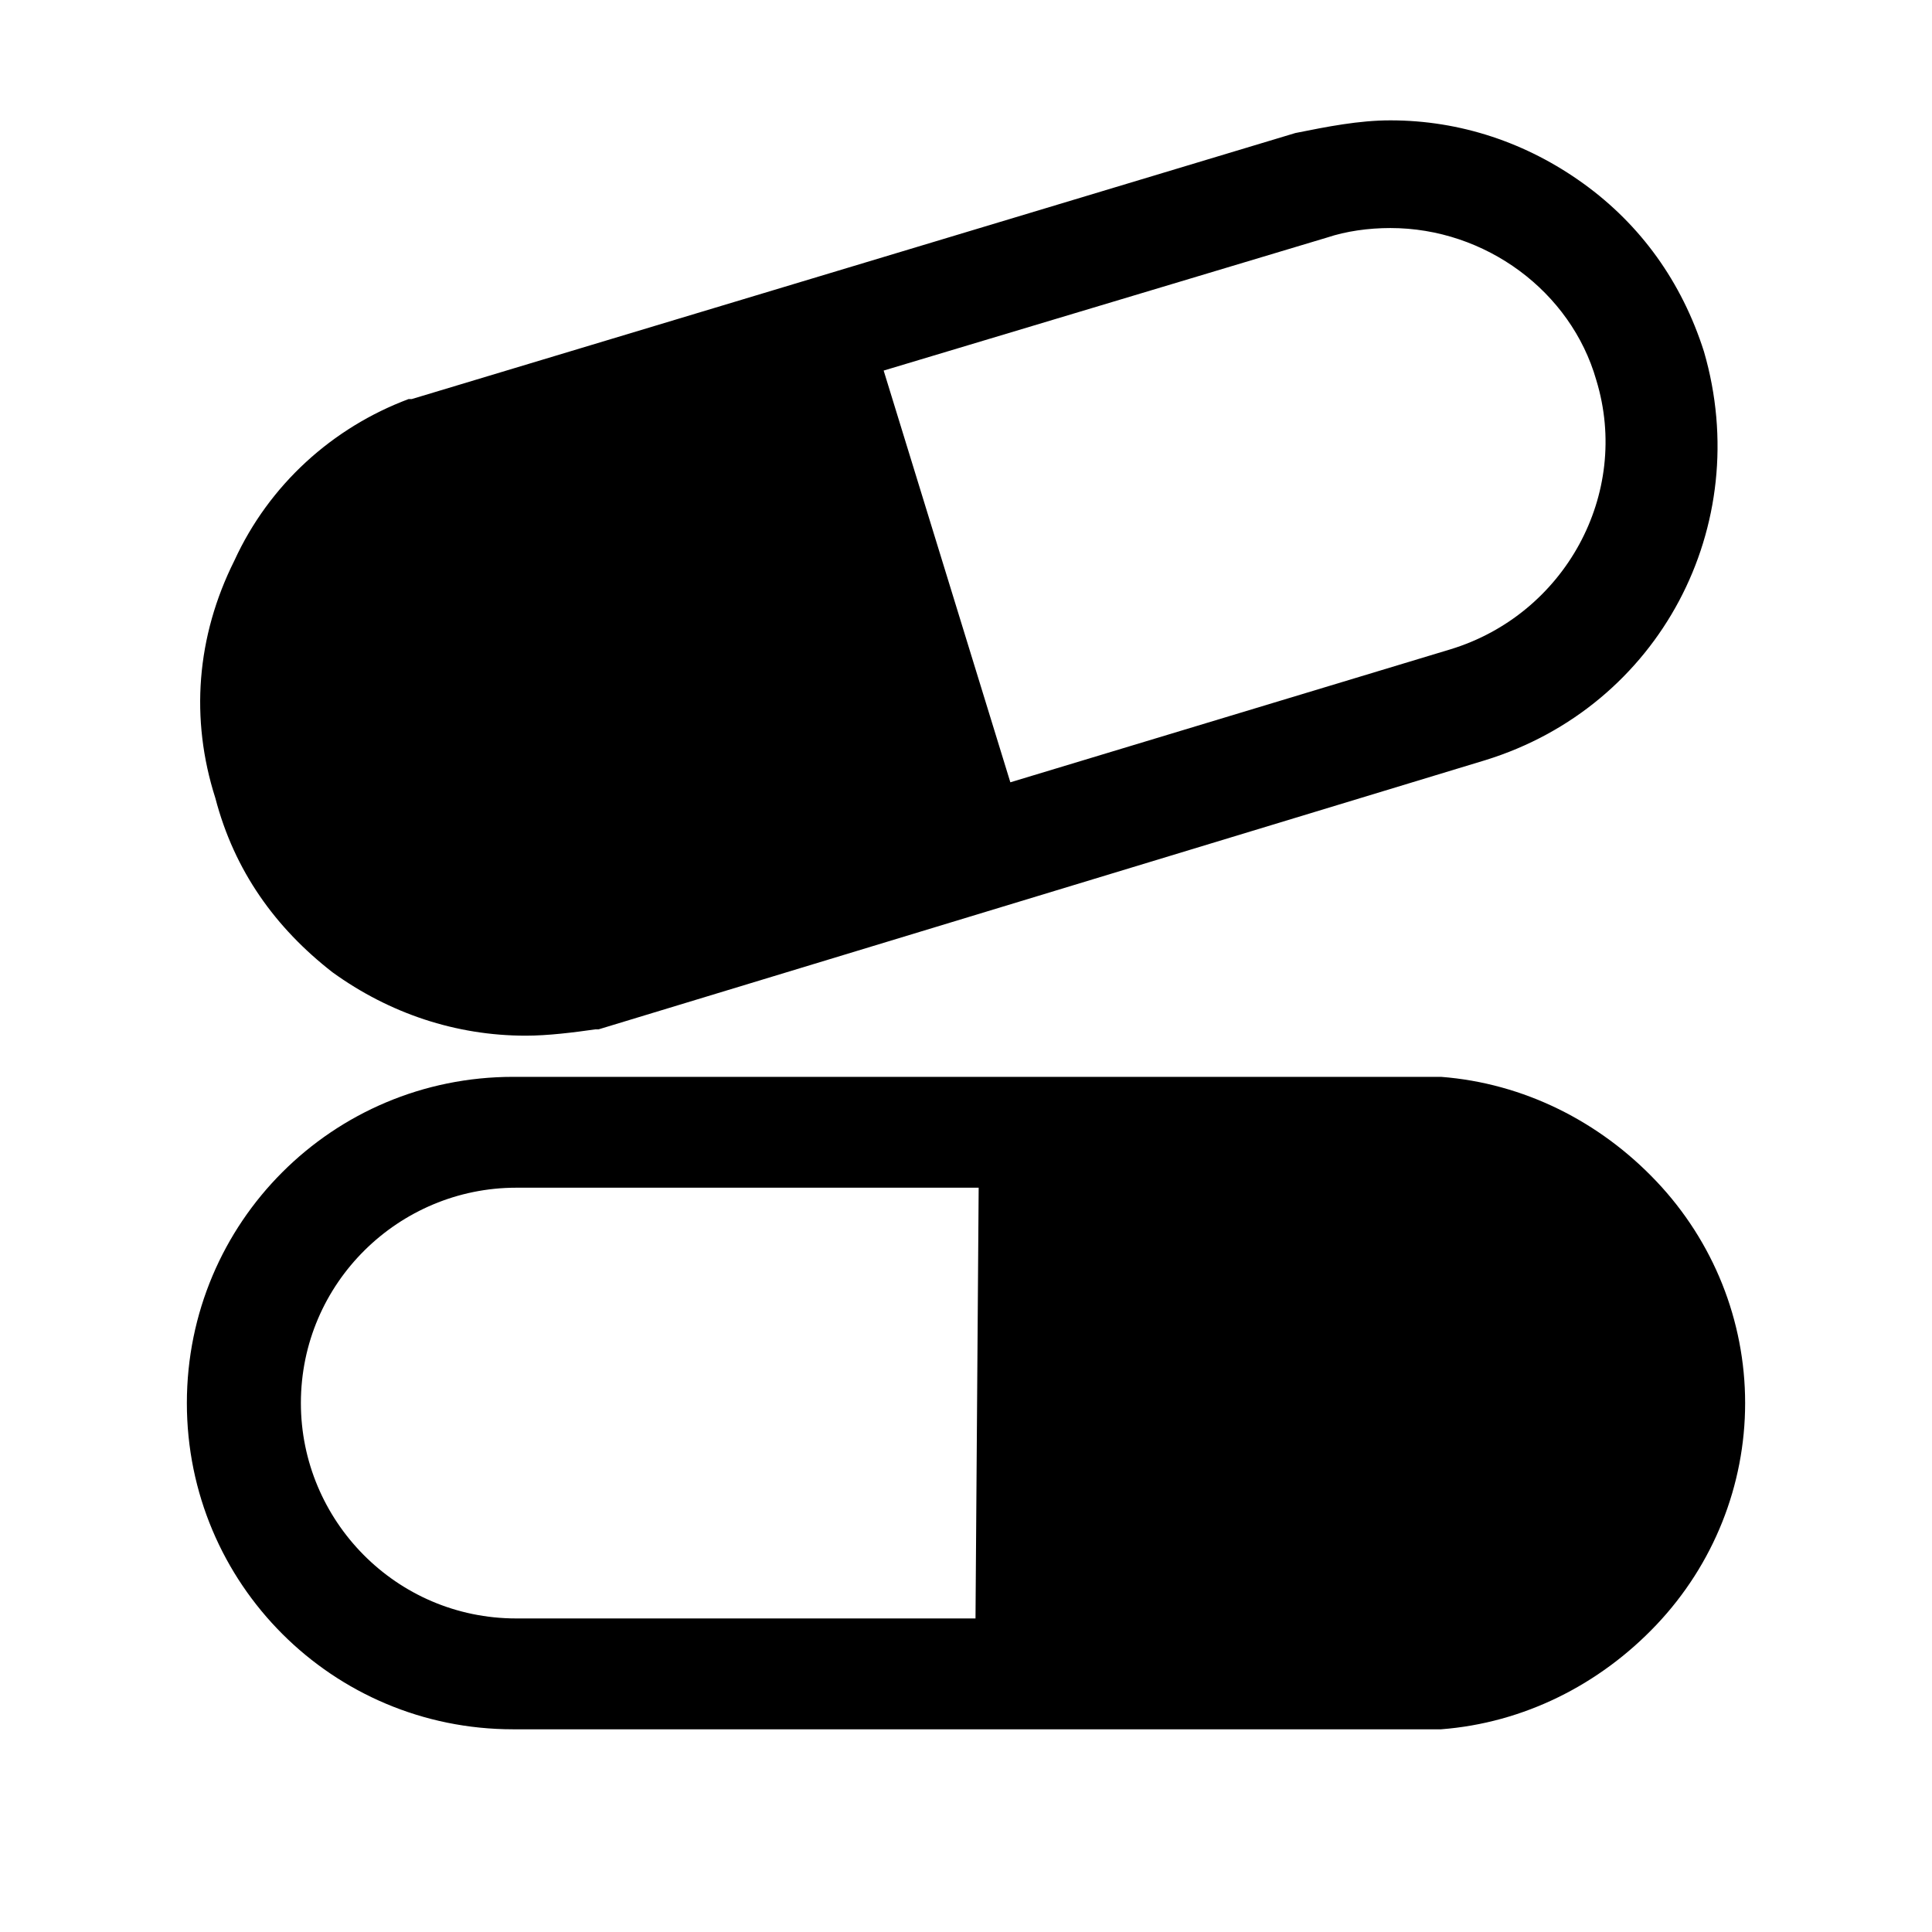 <?xml version="1.0" encoding="utf-8"?>
<!-- Generator: Adobe Illustrator 28.0.0, SVG Export Plug-In . SVG Version: 6.00 Build 0)  -->
<svg version="1.1" id="Camada_1" xmlns="http://www.w3.org/2000/svg" xmlns:xlink="http://www.w3.org/1999/xlink" x="0px" y="0px"
	 viewBox="0 0 61 61" style="enable-background:new 0 0 61 61;" xml:space="preserve">
<path d="M52.3,37.3c-1.8-1.9-4.2-3.1-6.8-3.3l-0.1,0l-29.2,0c-5.7,0-10.3,4.6-10.3,10.3c0,5.7,4.6,10.3,10.3,10.3h0l29.2,0l0.1,0
	c2.6-0.2,5-1.4,6.8-3.3c1.8-1.9,2.8-4.4,2.8-7C55.1,41.7,54.1,39.2,52.3,37.3L52.3,37.3z M30.8,51.1l-14.5,0c-3.8,0-6.8-3.1-6.8-6.8
	c0-3.8,3.1-6.8,6.8-6.8l14.6,0L30.8,51.1L30.8,51.1z M10.5,30.7c1.8,1.3,3.9,2,6.1,2h0c0.7,0,1.5-0.1,2.2-0.2l0.1,0l28-8.5
	c5.5-1.7,8.5-7.4,6.9-12.9c-0.7-2.2-2-4-3.8-5.3c-1.8-1.3-3.9-2-6.1-2c-1,0-2,0.2-3,0.4L13,12.6l-0.1,0c-2.4,0.9-4.4,2.7-5.5,5.1
	c-1.2,2.4-1.4,5-0.6,7.5C7.4,27.5,8.7,29.3,10.5,30.7L10.5,30.7z M41.9,7.5c0.6-0.2,1.3-0.3,2-0.3c3,0,5.7,2,6.5,4.8
	c1.1,3.6-1,7.4-4.6,8.5l-13.9,4.2l-4-13L41.9,7.5L41.9,7.5z"/>
</svg>
